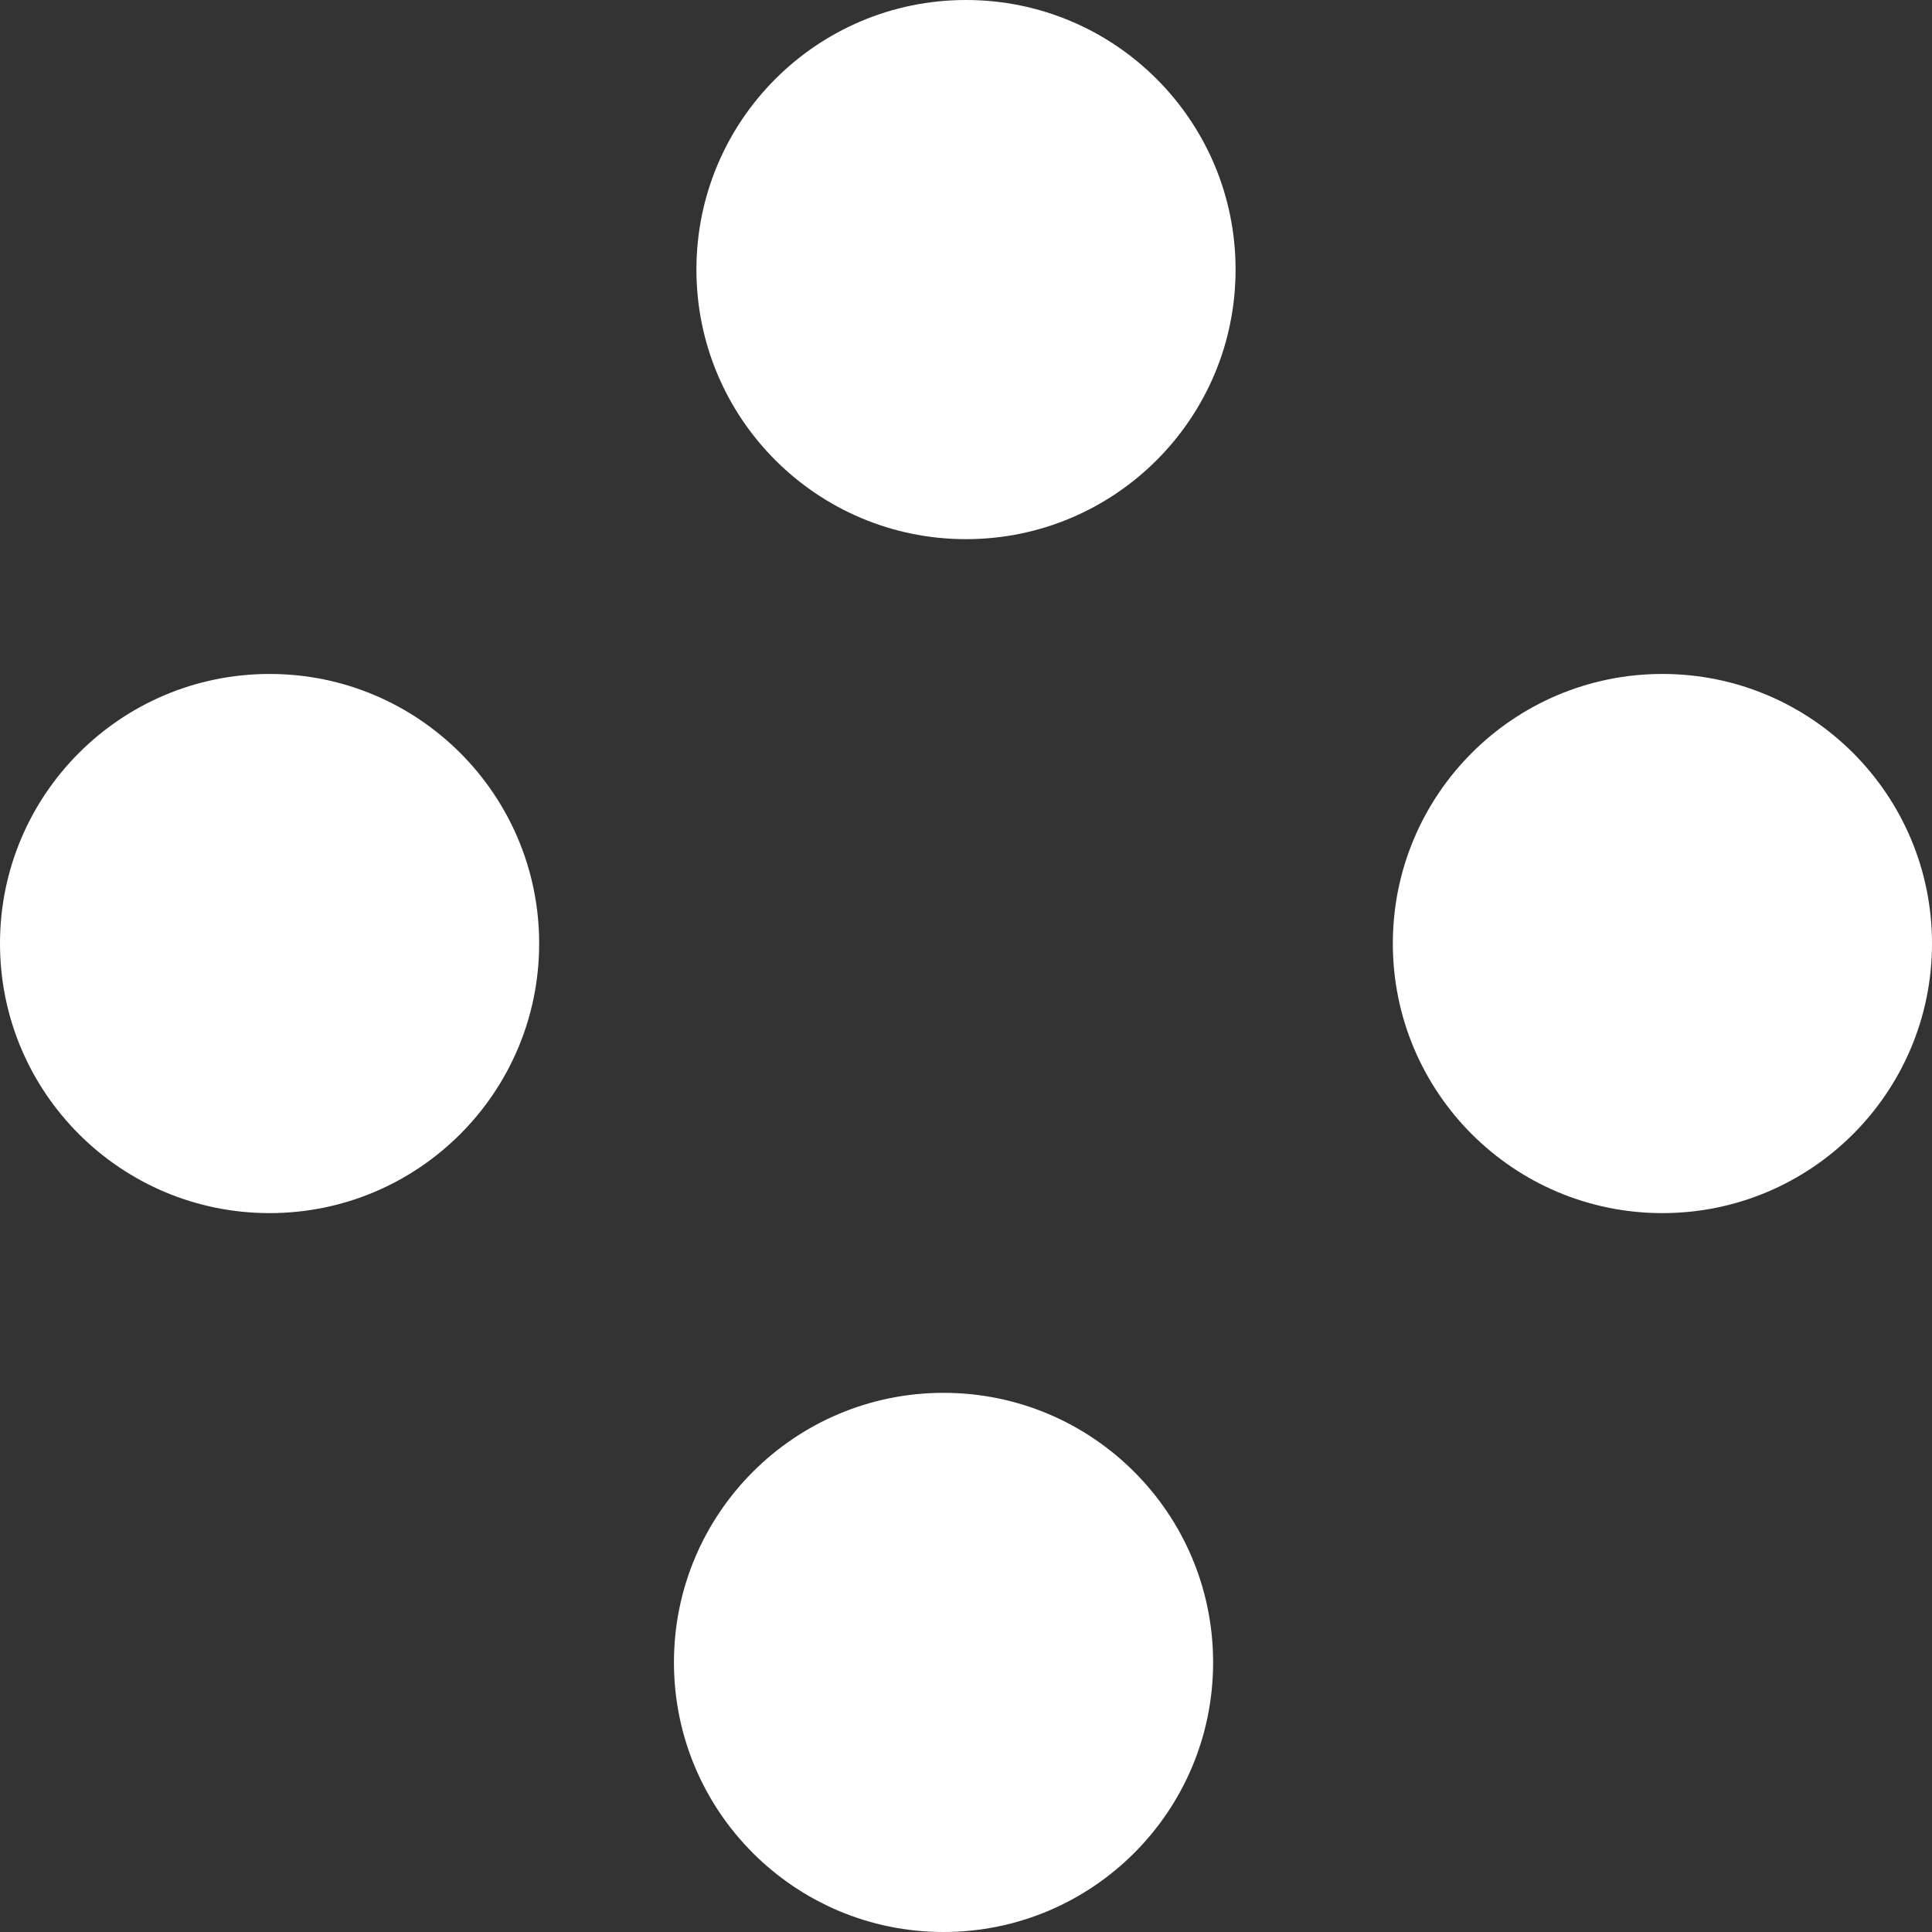 <?xml version="1.0" encoding="UTF-8"?> <svg xmlns="http://www.w3.org/2000/svg" width="43" height="43" viewBox="0 0 43 43" fill="none"><rect x="0" y="0" width="43" height="43" fill="#333333" stroke="none"/><ellipse cx="6" cy="21" rx="6" ry="6" transform="rotate(90 6 21)" fill="white"></ellipse><ellipse cx="21" cy="37" rx="6" ry="6" fill="white"></ellipse><ellipse cx="37" cy="21" rx="6" ry="6" transform="rotate(90 37 21)" fill="white"></ellipse><ellipse cx="21.5" cy="6" rx="6" ry="6" fill="white"></ellipse></svg> 